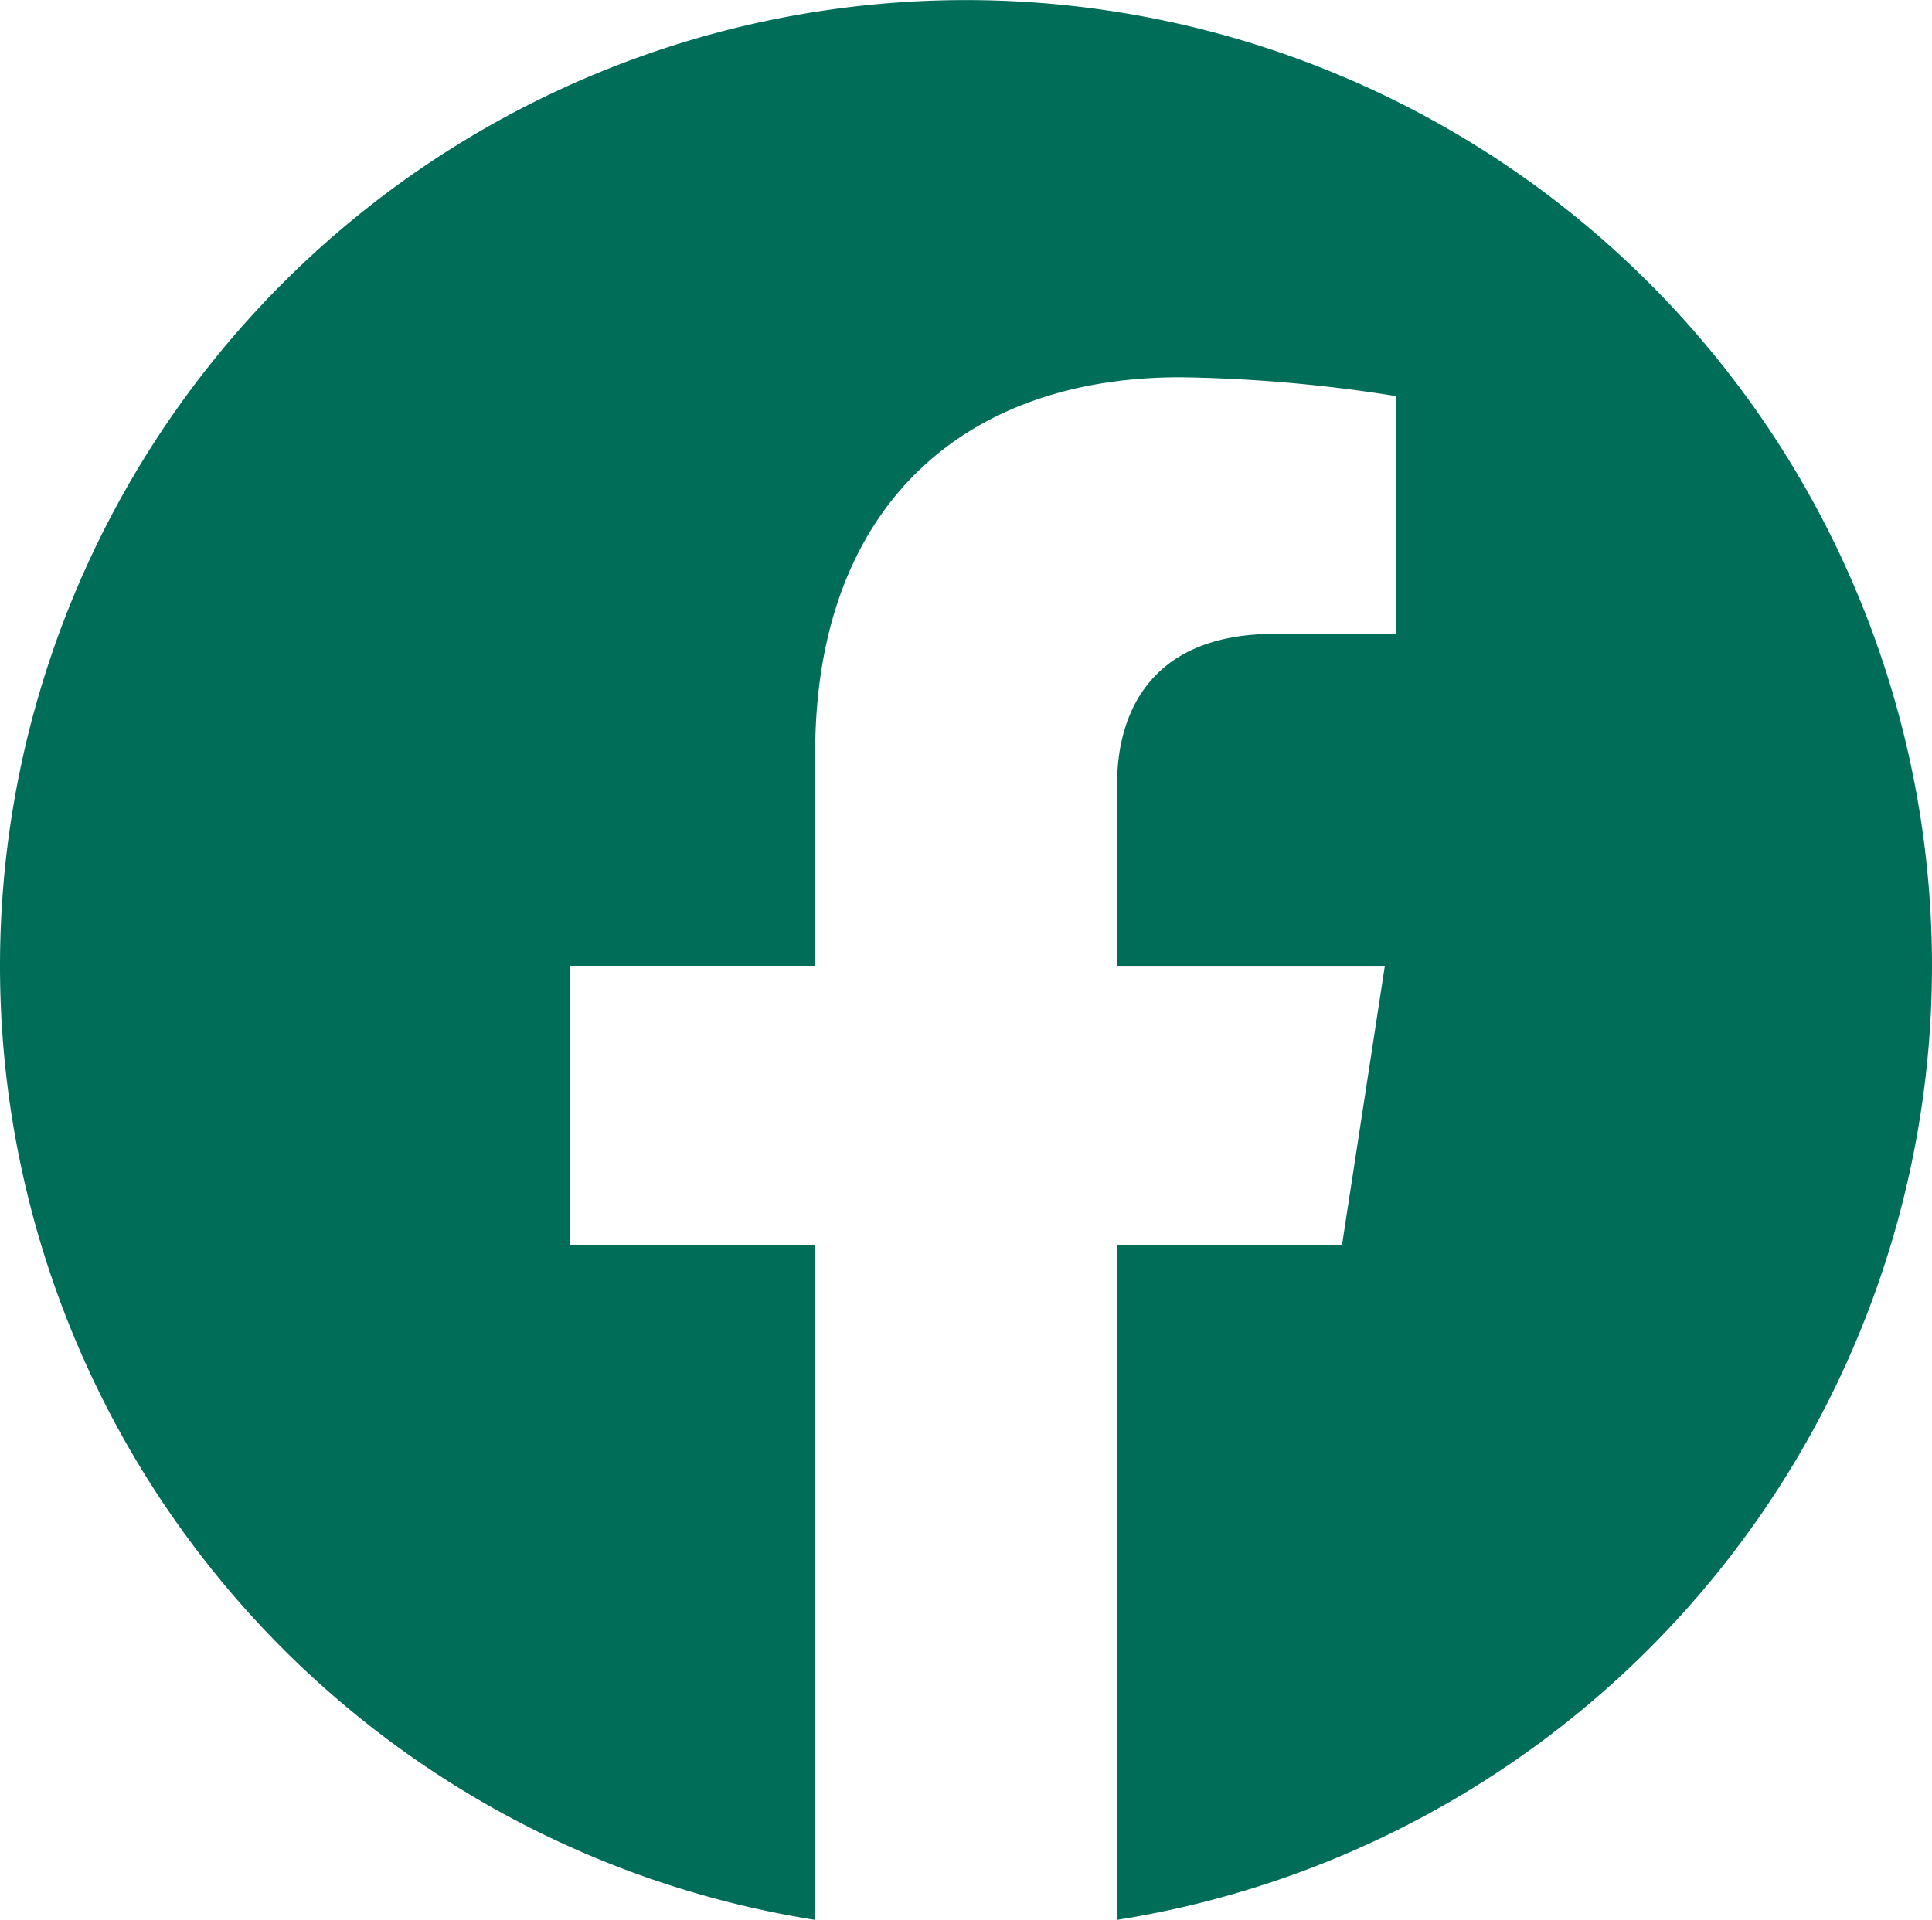 <svg xmlns="http://www.w3.org/2000/svg" width="39.816" height="39.574" viewBox="0 0 39.816 39.574">
  <path id="Path_11" data-name="Path 11" d="M39.816,19.908A19.908,19.908,0,1,0,16.8,39.574V25.663H11.743V19.908H16.8V15.522c0-4.989,2.972-7.745,7.519-7.745a30.614,30.614,0,0,1,4.456.389v4.9h-2.51c-2.473,0-3.244,1.535-3.244,3.109v3.734H28.54l-.883,5.755H23.019V39.574A19.913,19.913,0,0,0,39.816,19.908Z" fill="#006d58"/>
</svg>
